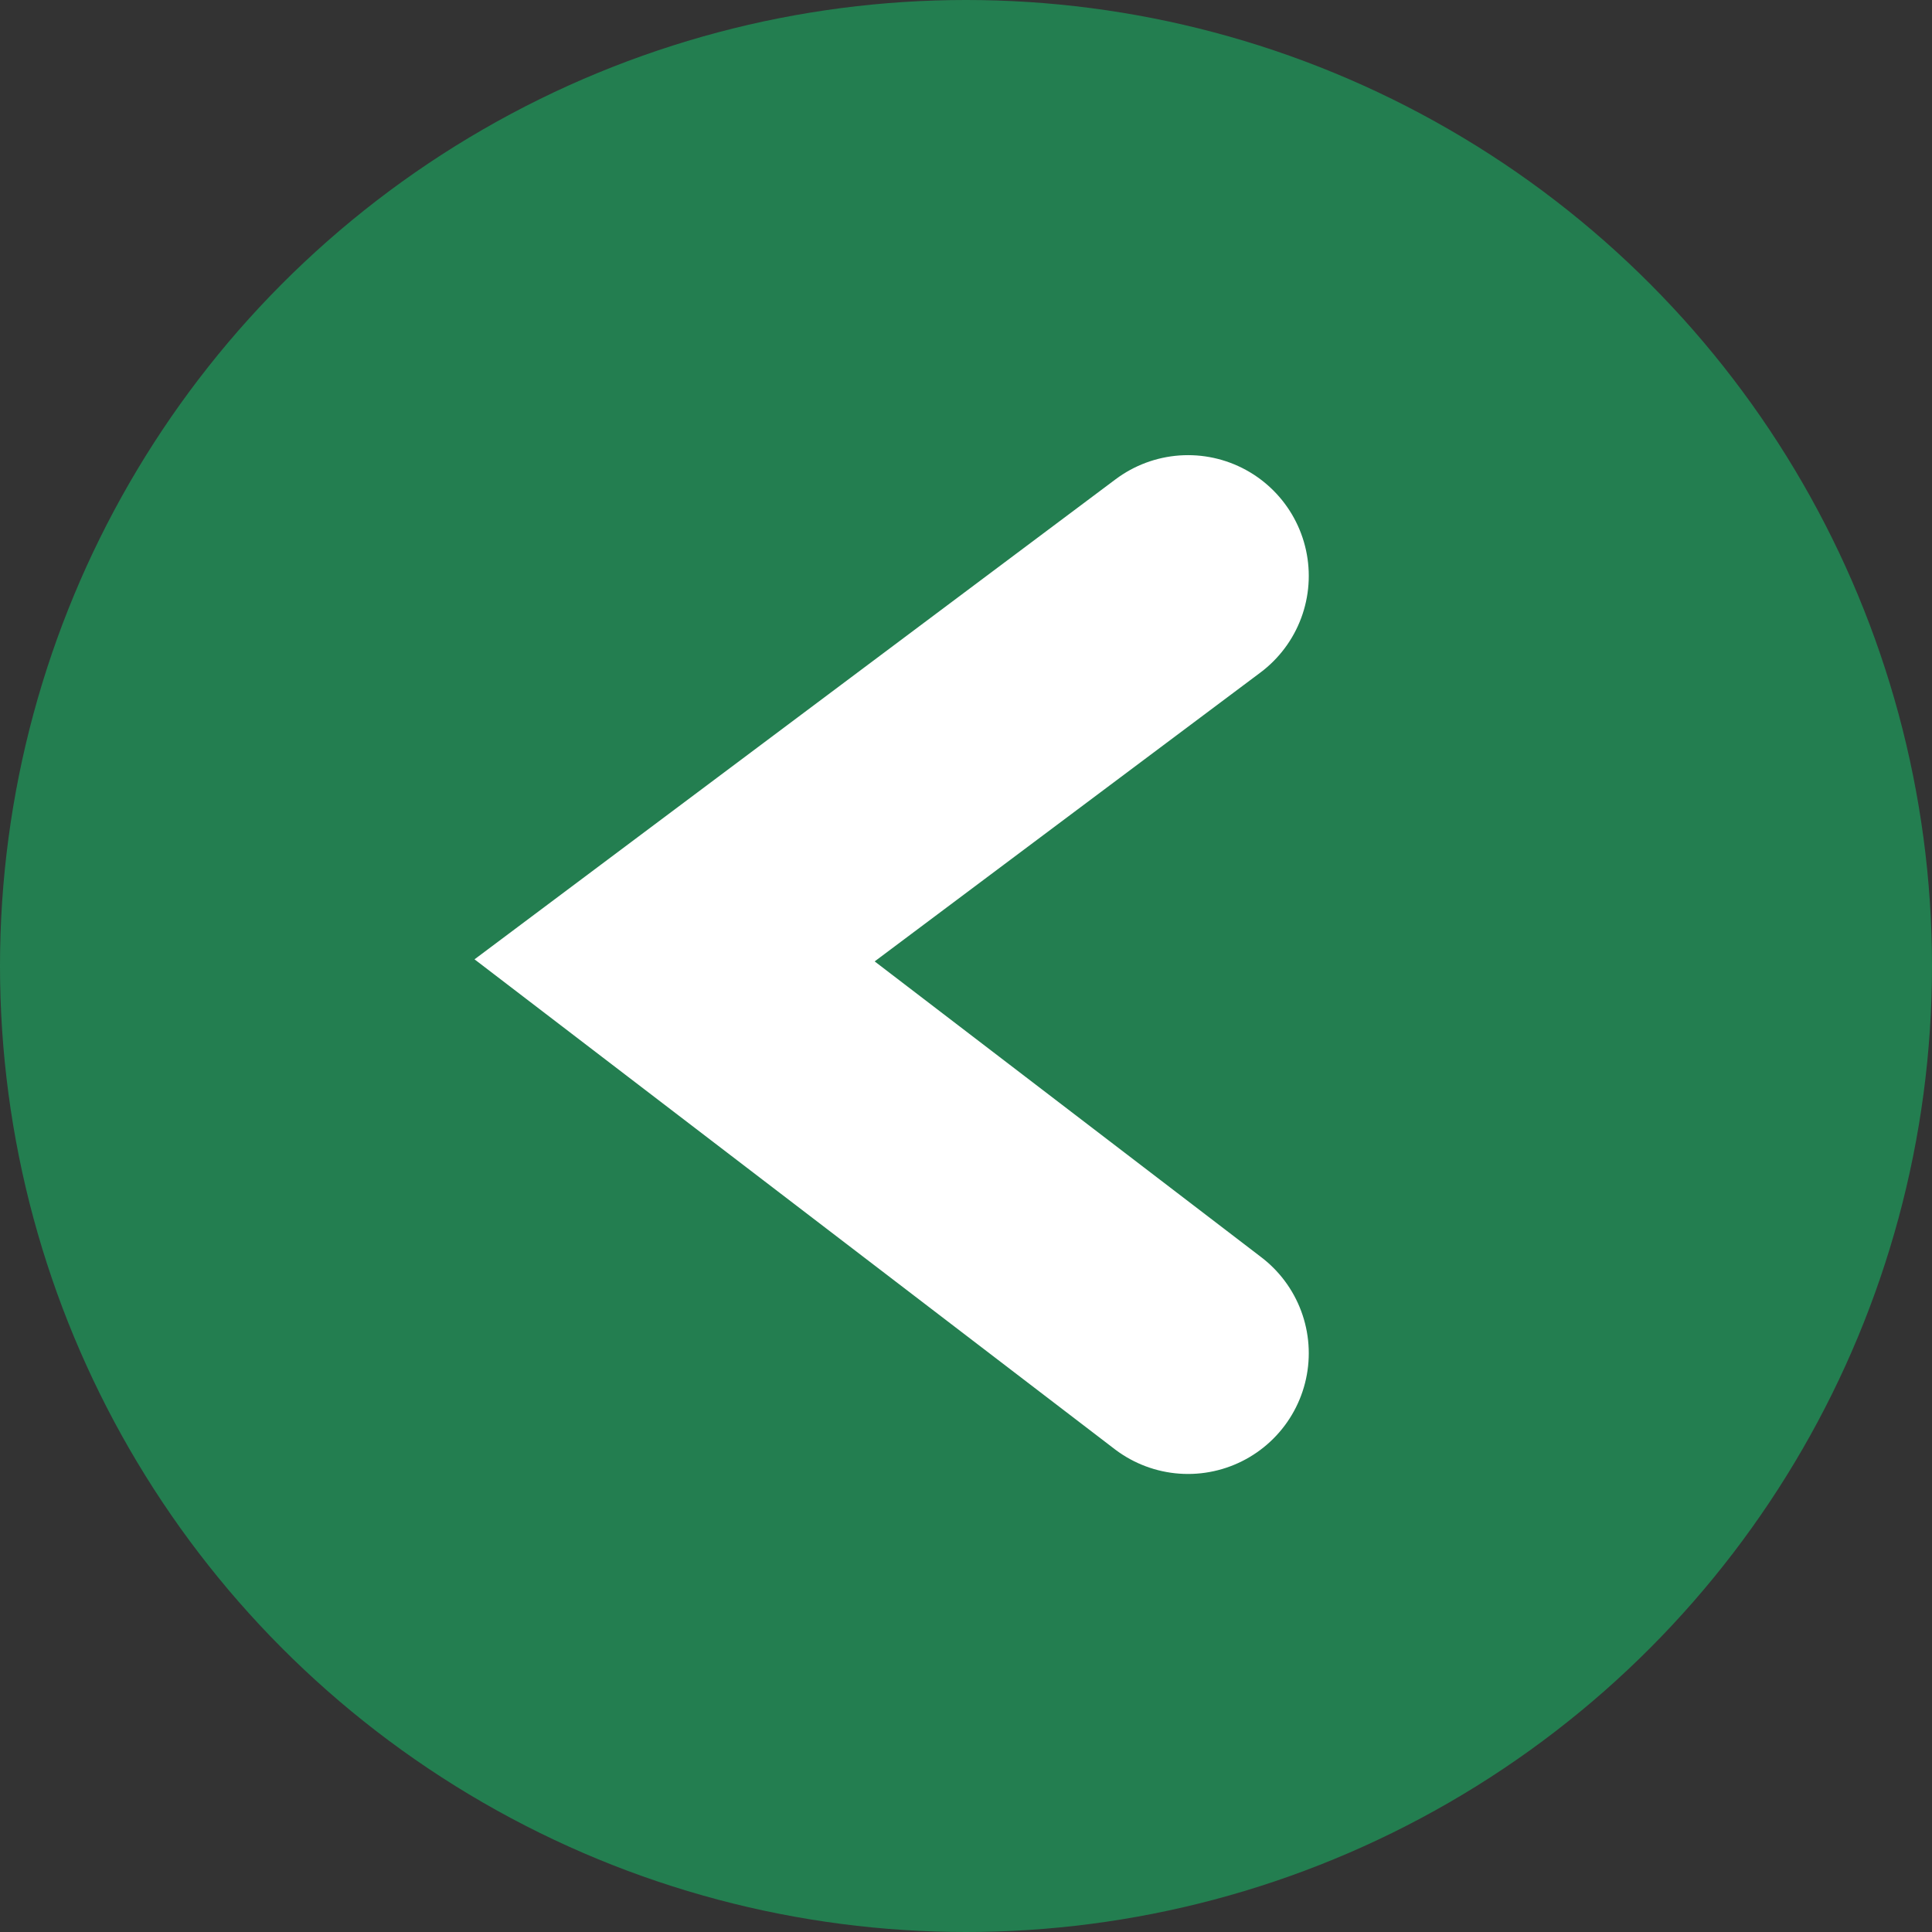 <svg xmlns="http://www.w3.org/2000/svg" width="12" height="12" viewBox="0 0 12 12">
  <rect x="0" y="0" width="12" height="12" fill="#333333" stroke="none"/>
  <g id="Groupe_40" data-name="Groupe 40" transform="translate(330 4871.729) rotate(180)">
    <circle id="Ellipse_15" data-name="Ellipse 15" cx="6" cy="6" r="6" transform="translate(318 4859.729)" fill="#237e50"/>
    <path id="Tracé_51" data-name="Tracé 51" d="M338.932,4875.677l3.189,2.44-3.189,2.388" transform="translate(-16.311 -12.353)" fill="none" stroke="#fff" stroke-linecap="round" stroke-width="1.5"/>
  </g>
</svg>
